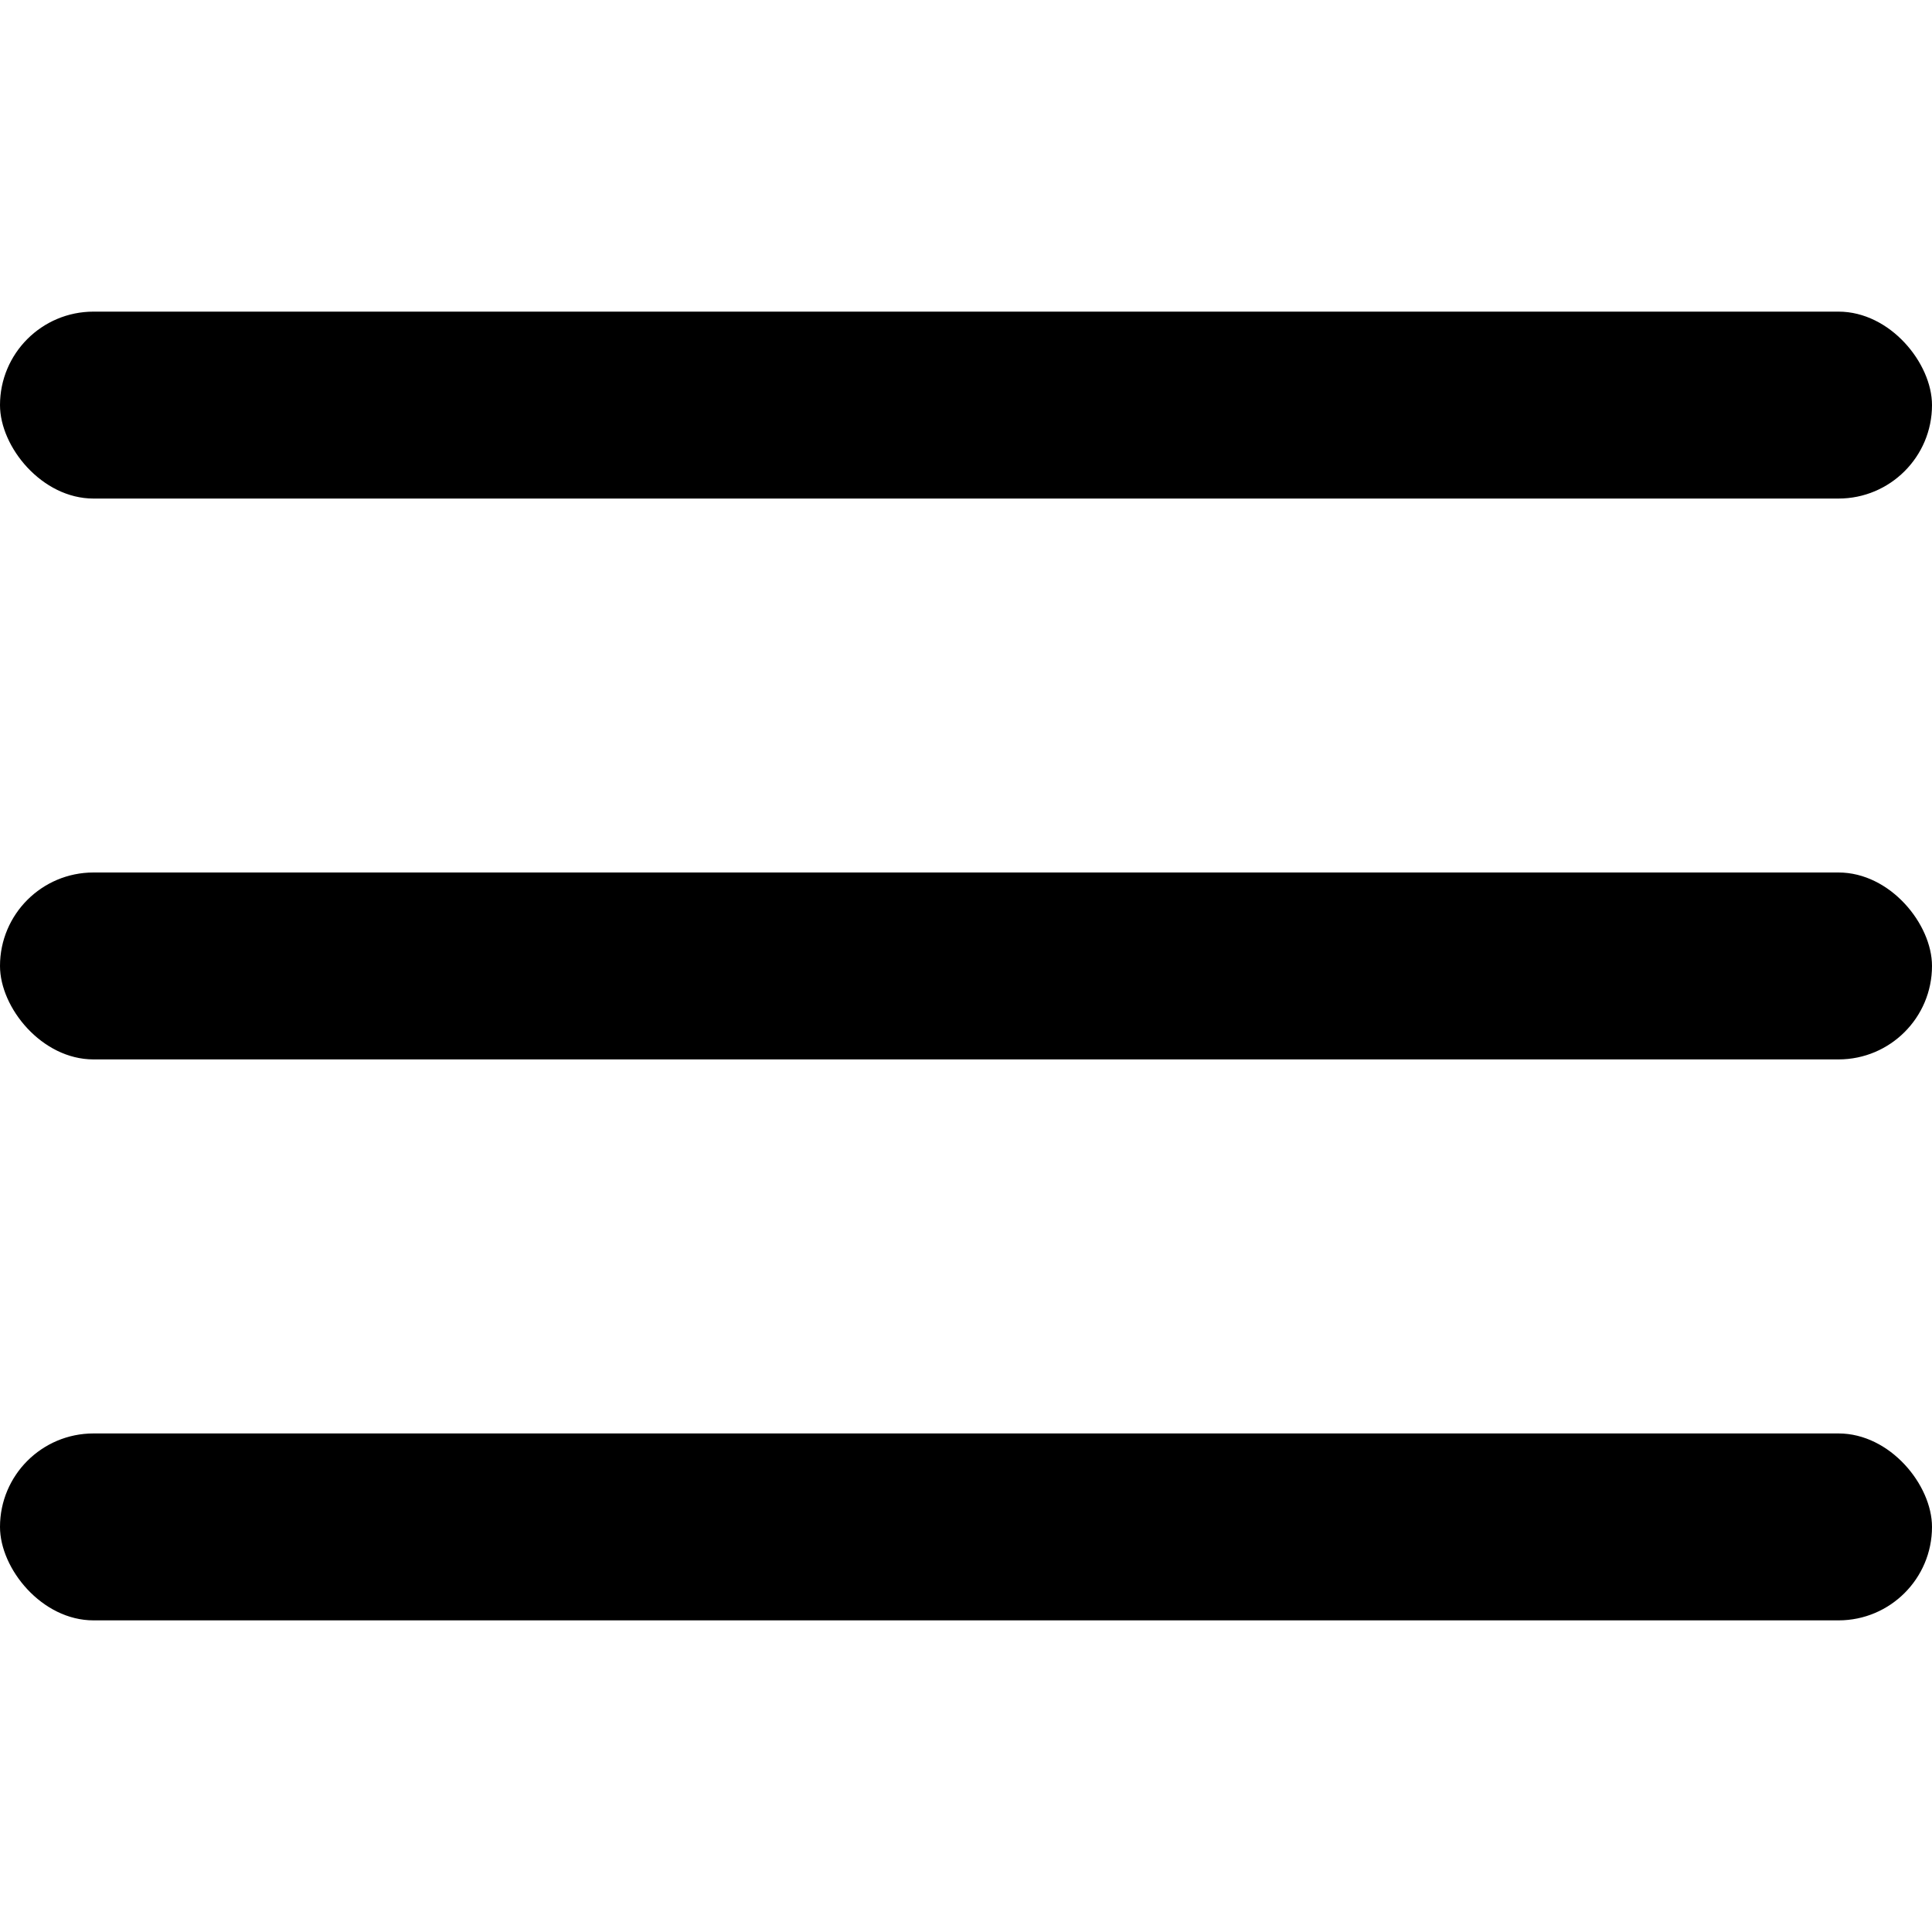 <?xml version="1.0" encoding="UTF-8"?> <svg xmlns="http://www.w3.org/2000/svg" width="20" height="20" viewBox="0 0 20 20" fill="none"> <rect y="3.226" width="20" height="1.935" rx="0.968" fill="black"></rect> <rect y="9.032" width="20" height="1.935" rx="0.968" fill="black"></rect> <rect y="14.839" width="20" height="1.935" rx="0.968" fill="black"></rect> </svg> 